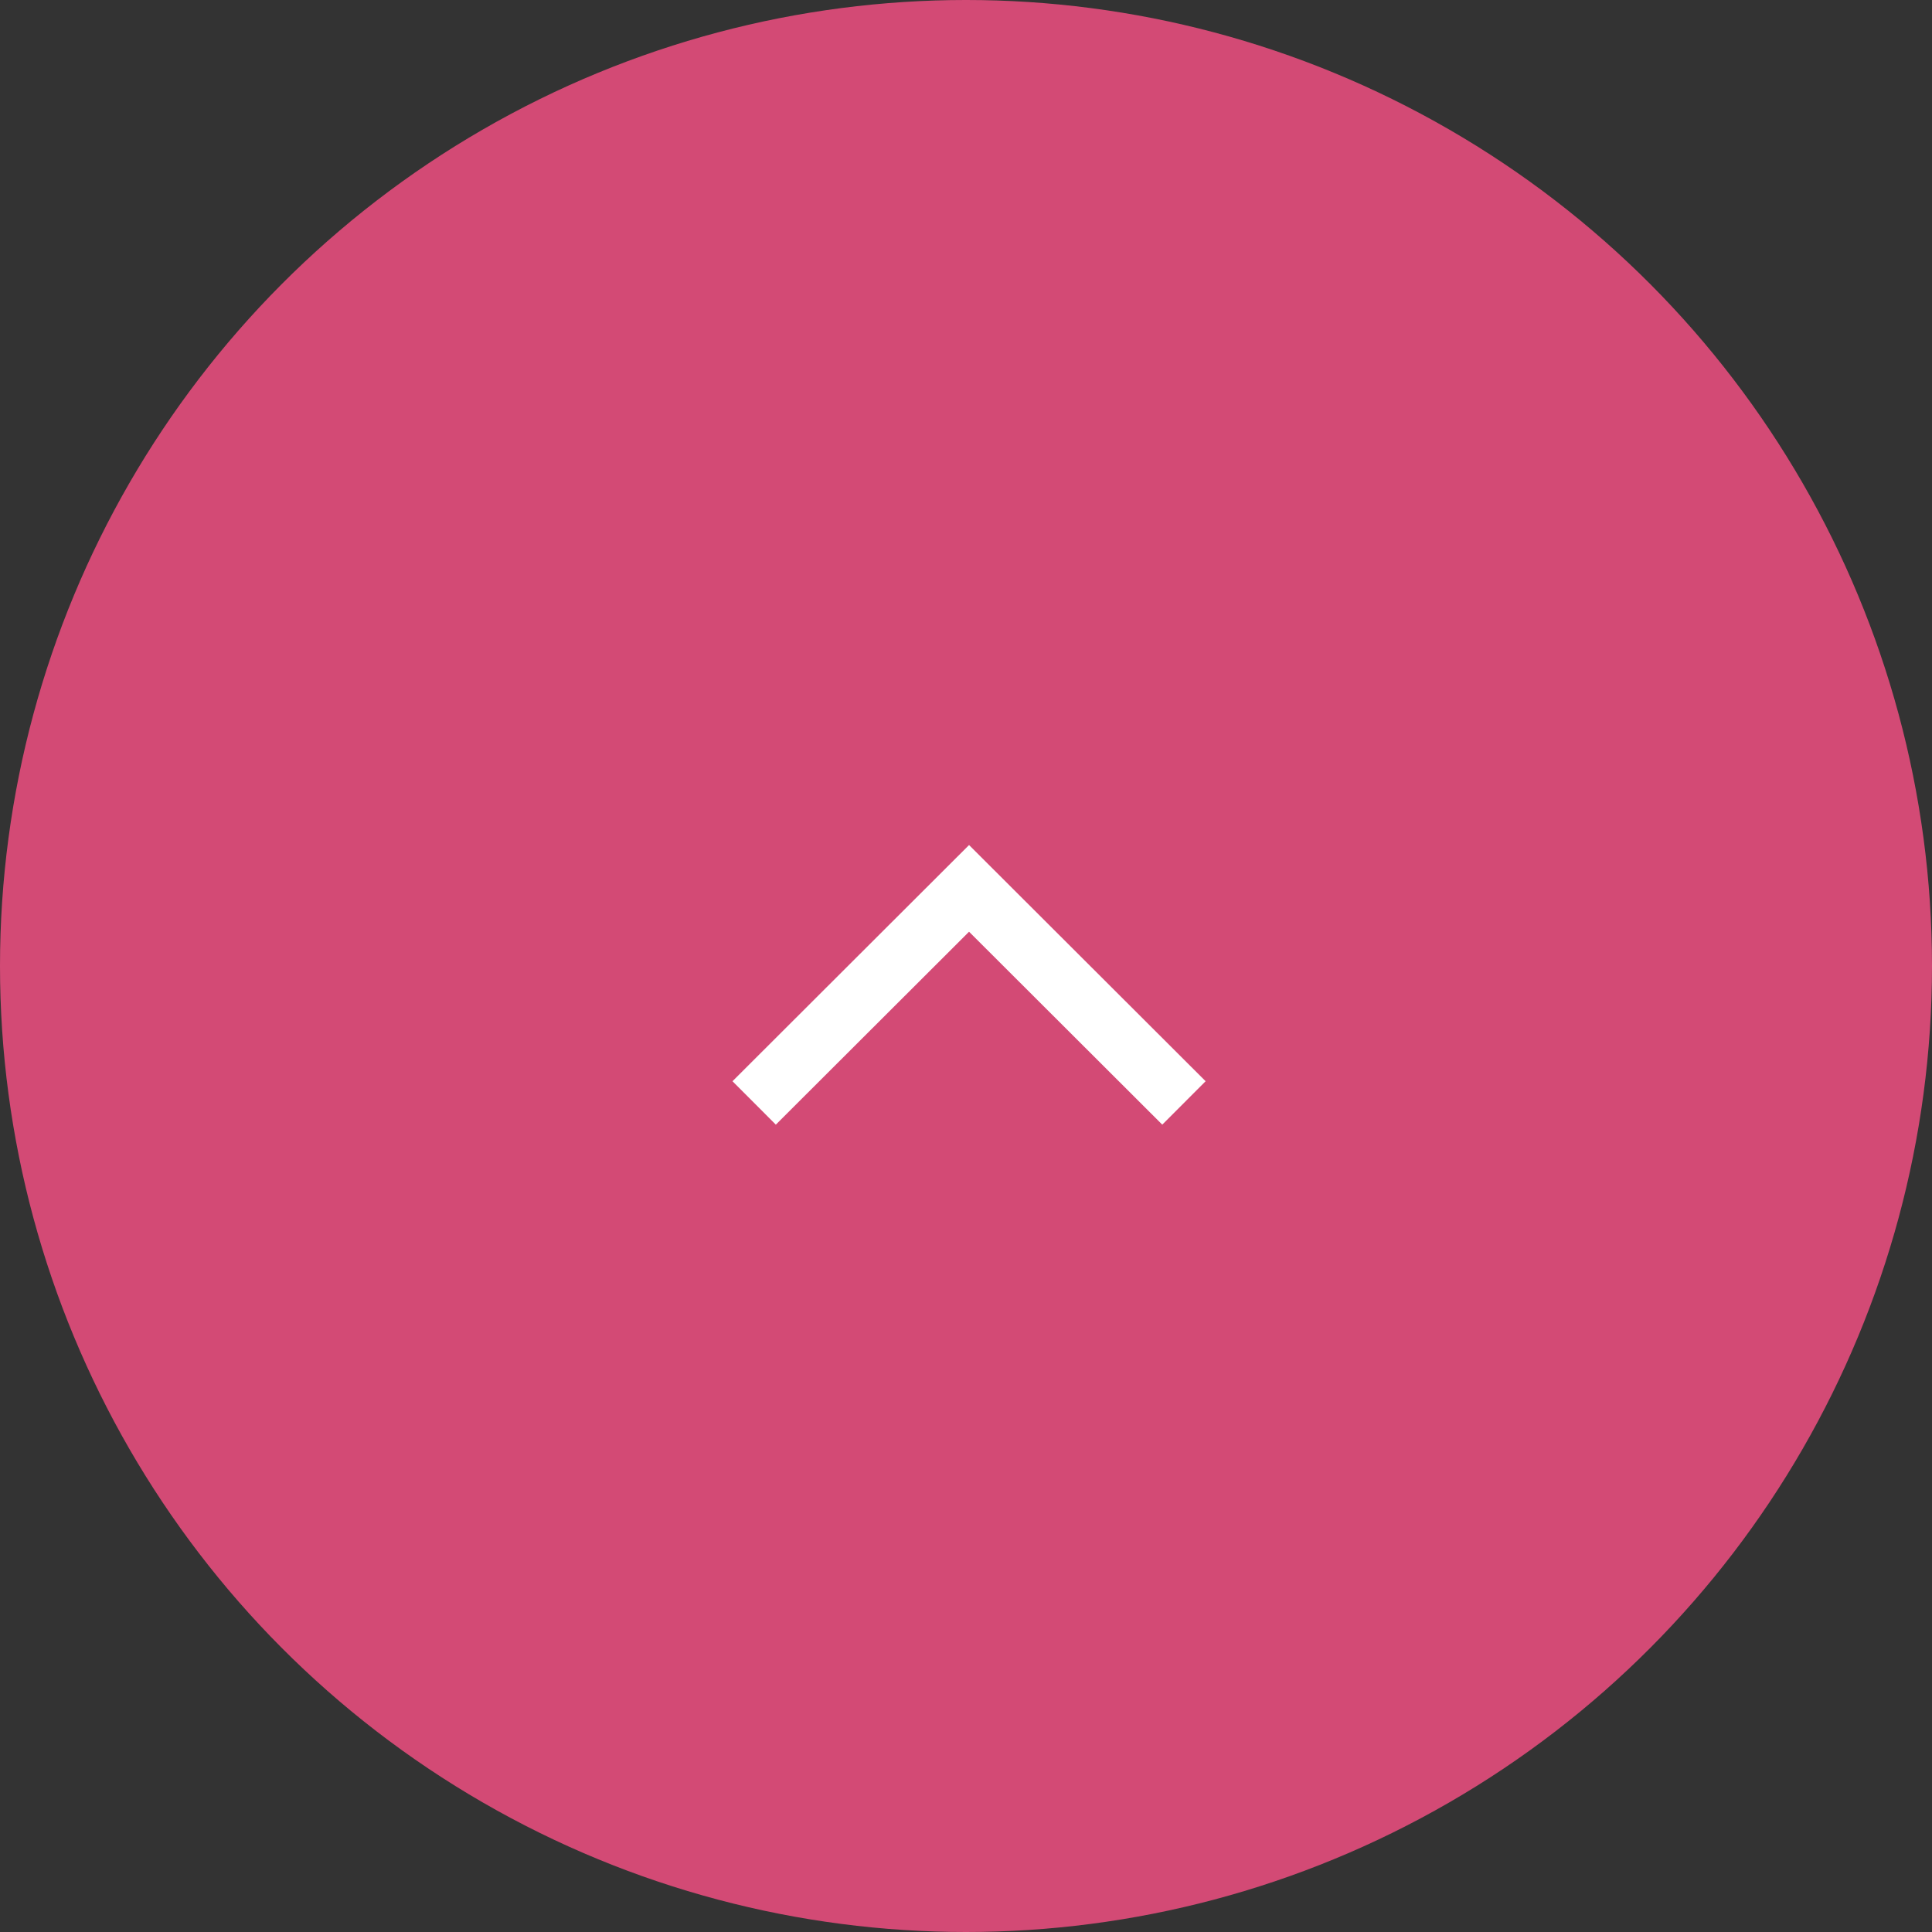 <svg xmlns="http://www.w3.org/2000/svg" width="57" height="57" viewBox="0 0 57 57"><rect x="0" y="0" width="57" height="57" fill="#333333" stroke="none"/><defs><style>.cls-1{fill:#d34a75;}.cls-2{fill:none;stroke:#fff;stroke-miterlimit:10;stroke-width:1.81px;}</style></defs><g id="レイヤー_2" data-name="レイヤー 2"><g id="レイヤー_1-2" data-name="レイヤー 1"><circle class="cls-1" cx="28.5" cy="28.5" r="28.5"/><polyline class="cls-2" points="22.25 32.54 28.59 26.21 34.93 32.54"/></g></g></svg>